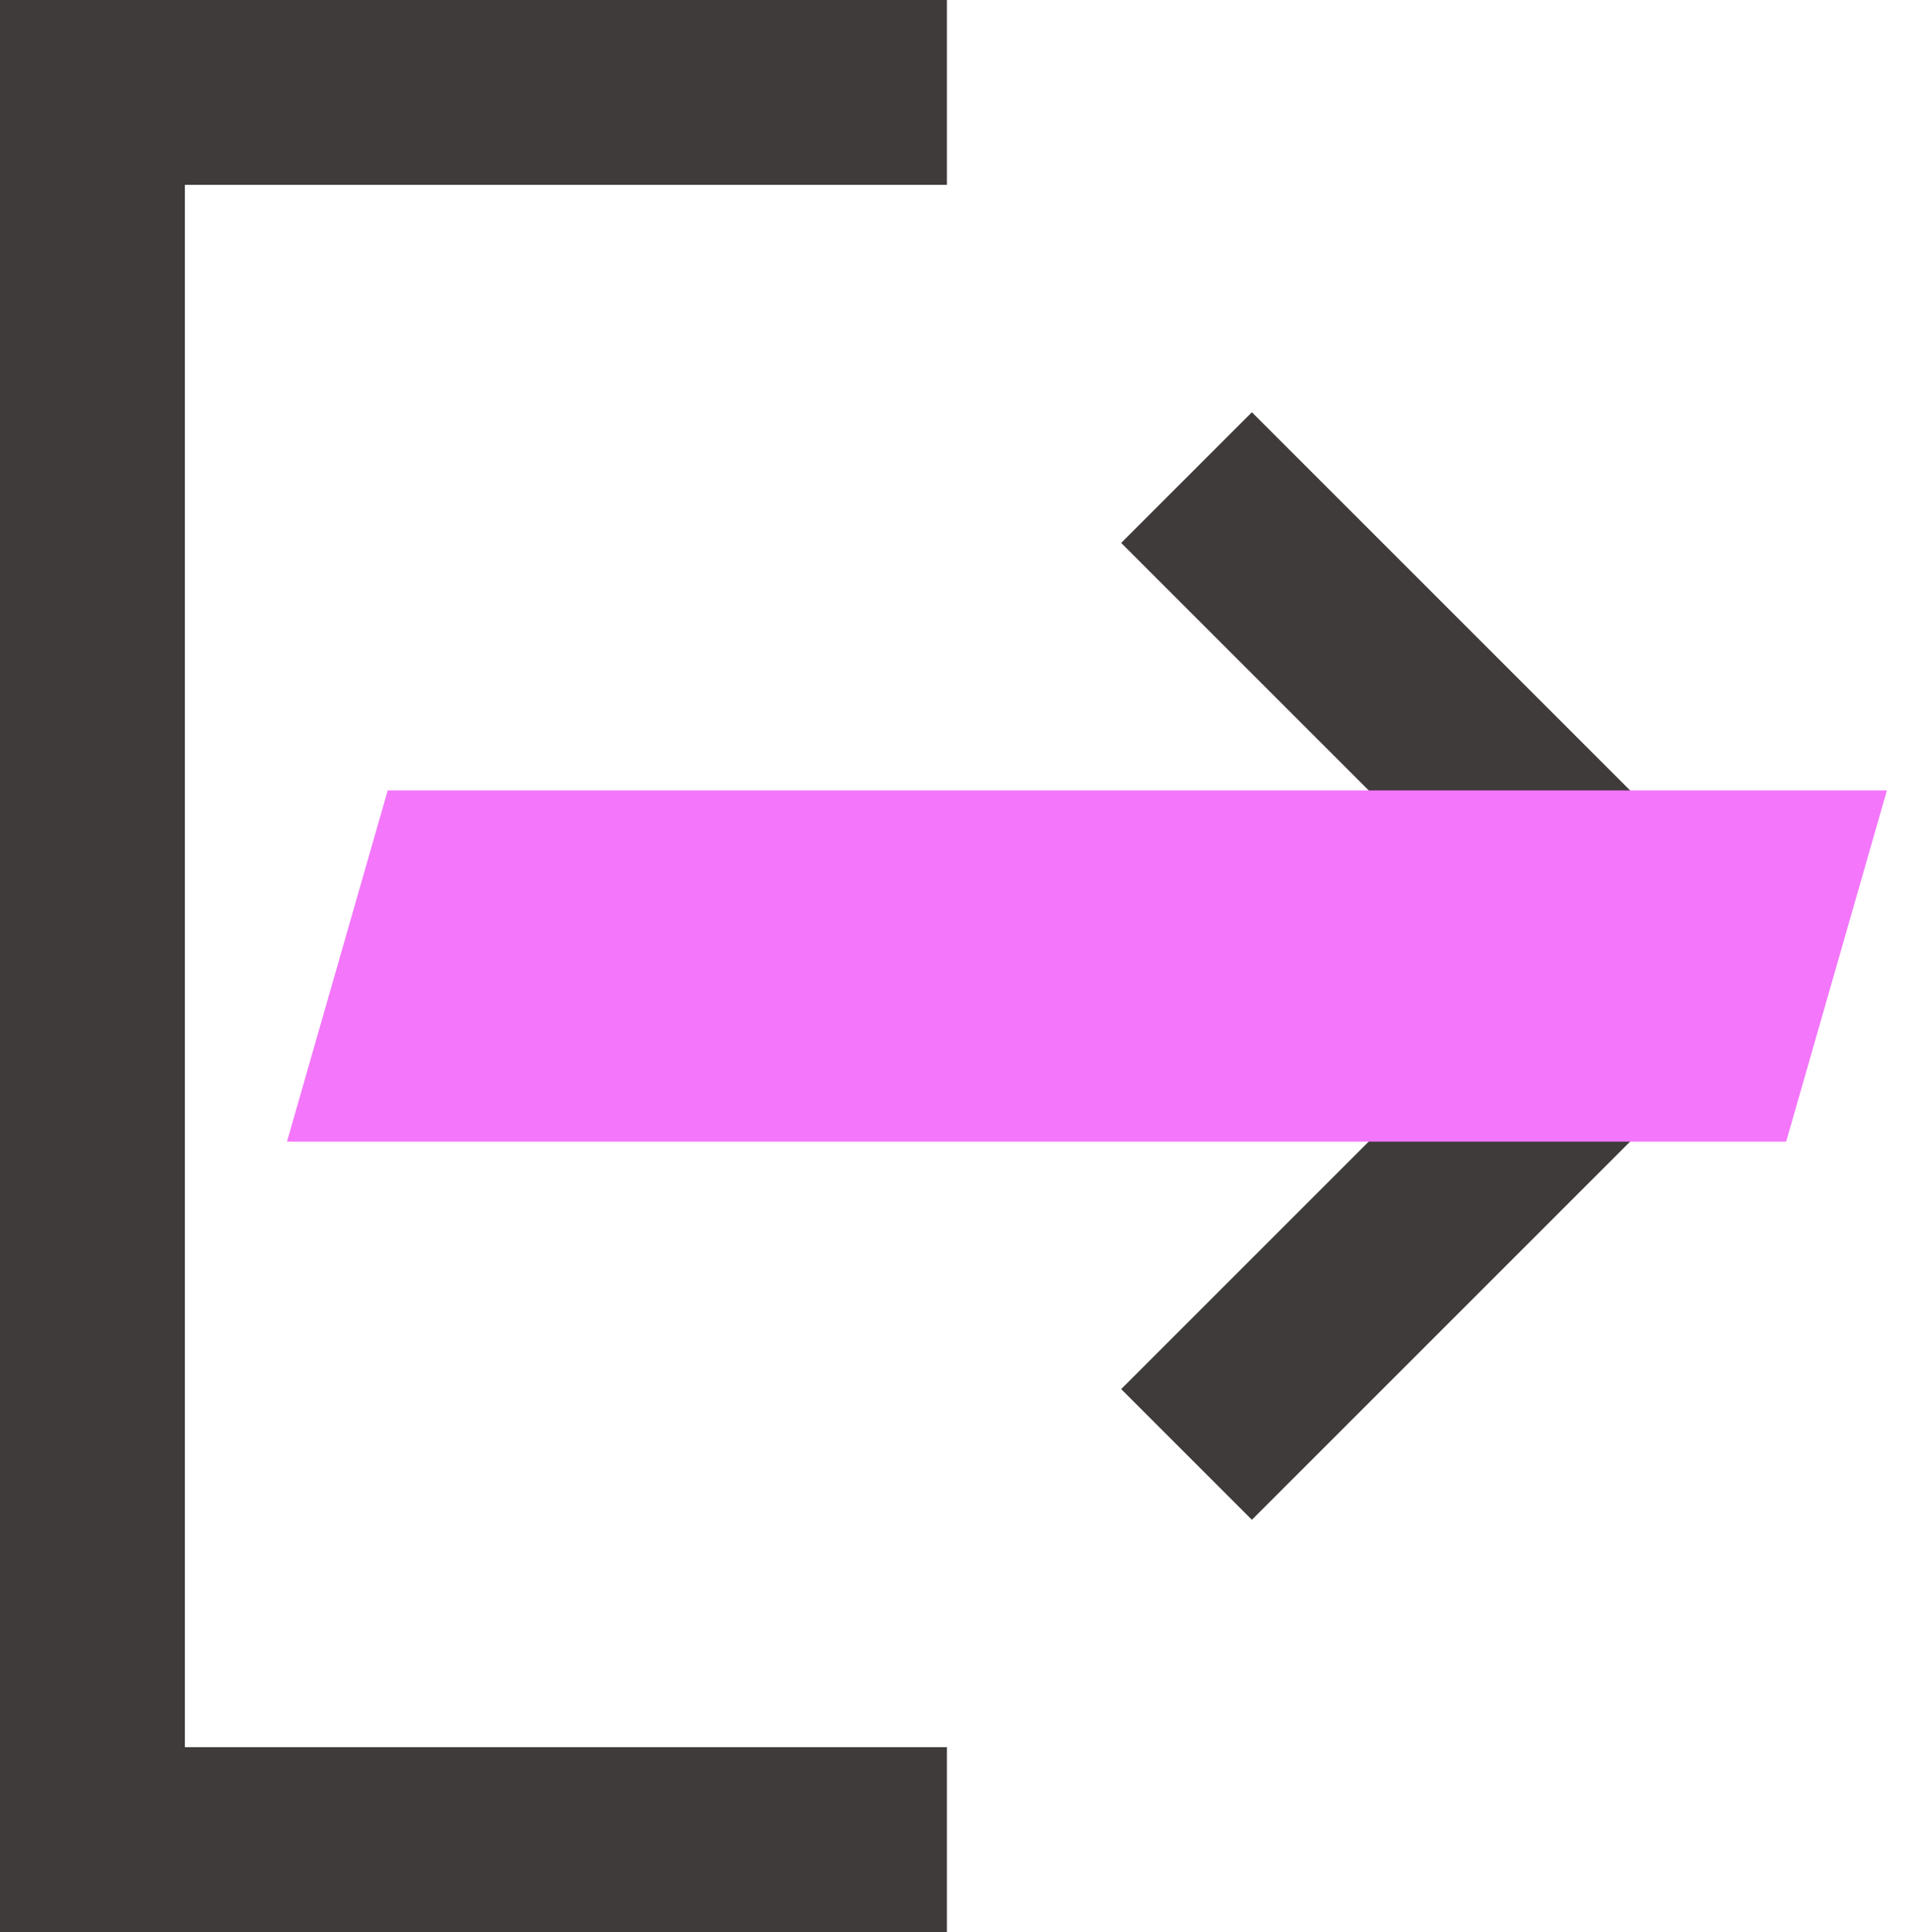 <?xml version="1.0" encoding="UTF-8"?>
<svg xmlns="http://www.w3.org/2000/svg" width="82.66" height="83.62" xmlns:xlink="http://www.w3.org/1999/xlink" viewBox="0 0 82.66 83.62">
  <defs>
    <style>
      .cls-1, .cls-2 {
        fill: none;
      }

      .cls-3 {
        fill: #f376fb;
      }

      .cls-4 {
        isolation: isolate;
      }

      .cls-5 {
        mix-blend-mode: multiply;
      }

      .cls-2 {
        stroke: #3f3b3a;
        stroke-miterlimit: 10;
        stroke-width: 8px;
      }

      .cls-6 {
        clip-path: url(#clippath);
      }
    </style>
    <clipPath id="clippath">
      <rect class="cls-1" x="11.42" y="33.21" width="71.24" height="17.2"/>
    </clipPath>
  </defs>
  <g class="cls-4">
    <g id="Layer_2" data-name="Layer 2">
      <g id="Layer_1-2" data-name="Layer 1">
        <polyline class="cls-2" points="40.98 79.62 4 79.62 4 4 40.98 4"/>
        <path class="cls-2" d="M51.35,20.67c7.05,7.05,14.09,14.09,21.14,21.14-7.05,7.05-14.09,14.09-21.14,21.14"/>
        <line class="cls-2" x1="17.39" y1="41.81" x2="68.05" y2="41.81"/>
        <g class="cls-5">
          <g class="cls-6">
            <polygon class="cls-3" points="12.42 49.41 77.3 49.41 81.66 34.21 16.78 34.21 12.42 49.41"/>
          </g>
        </g>
      </g>
    </g>
  </g>
</svg>